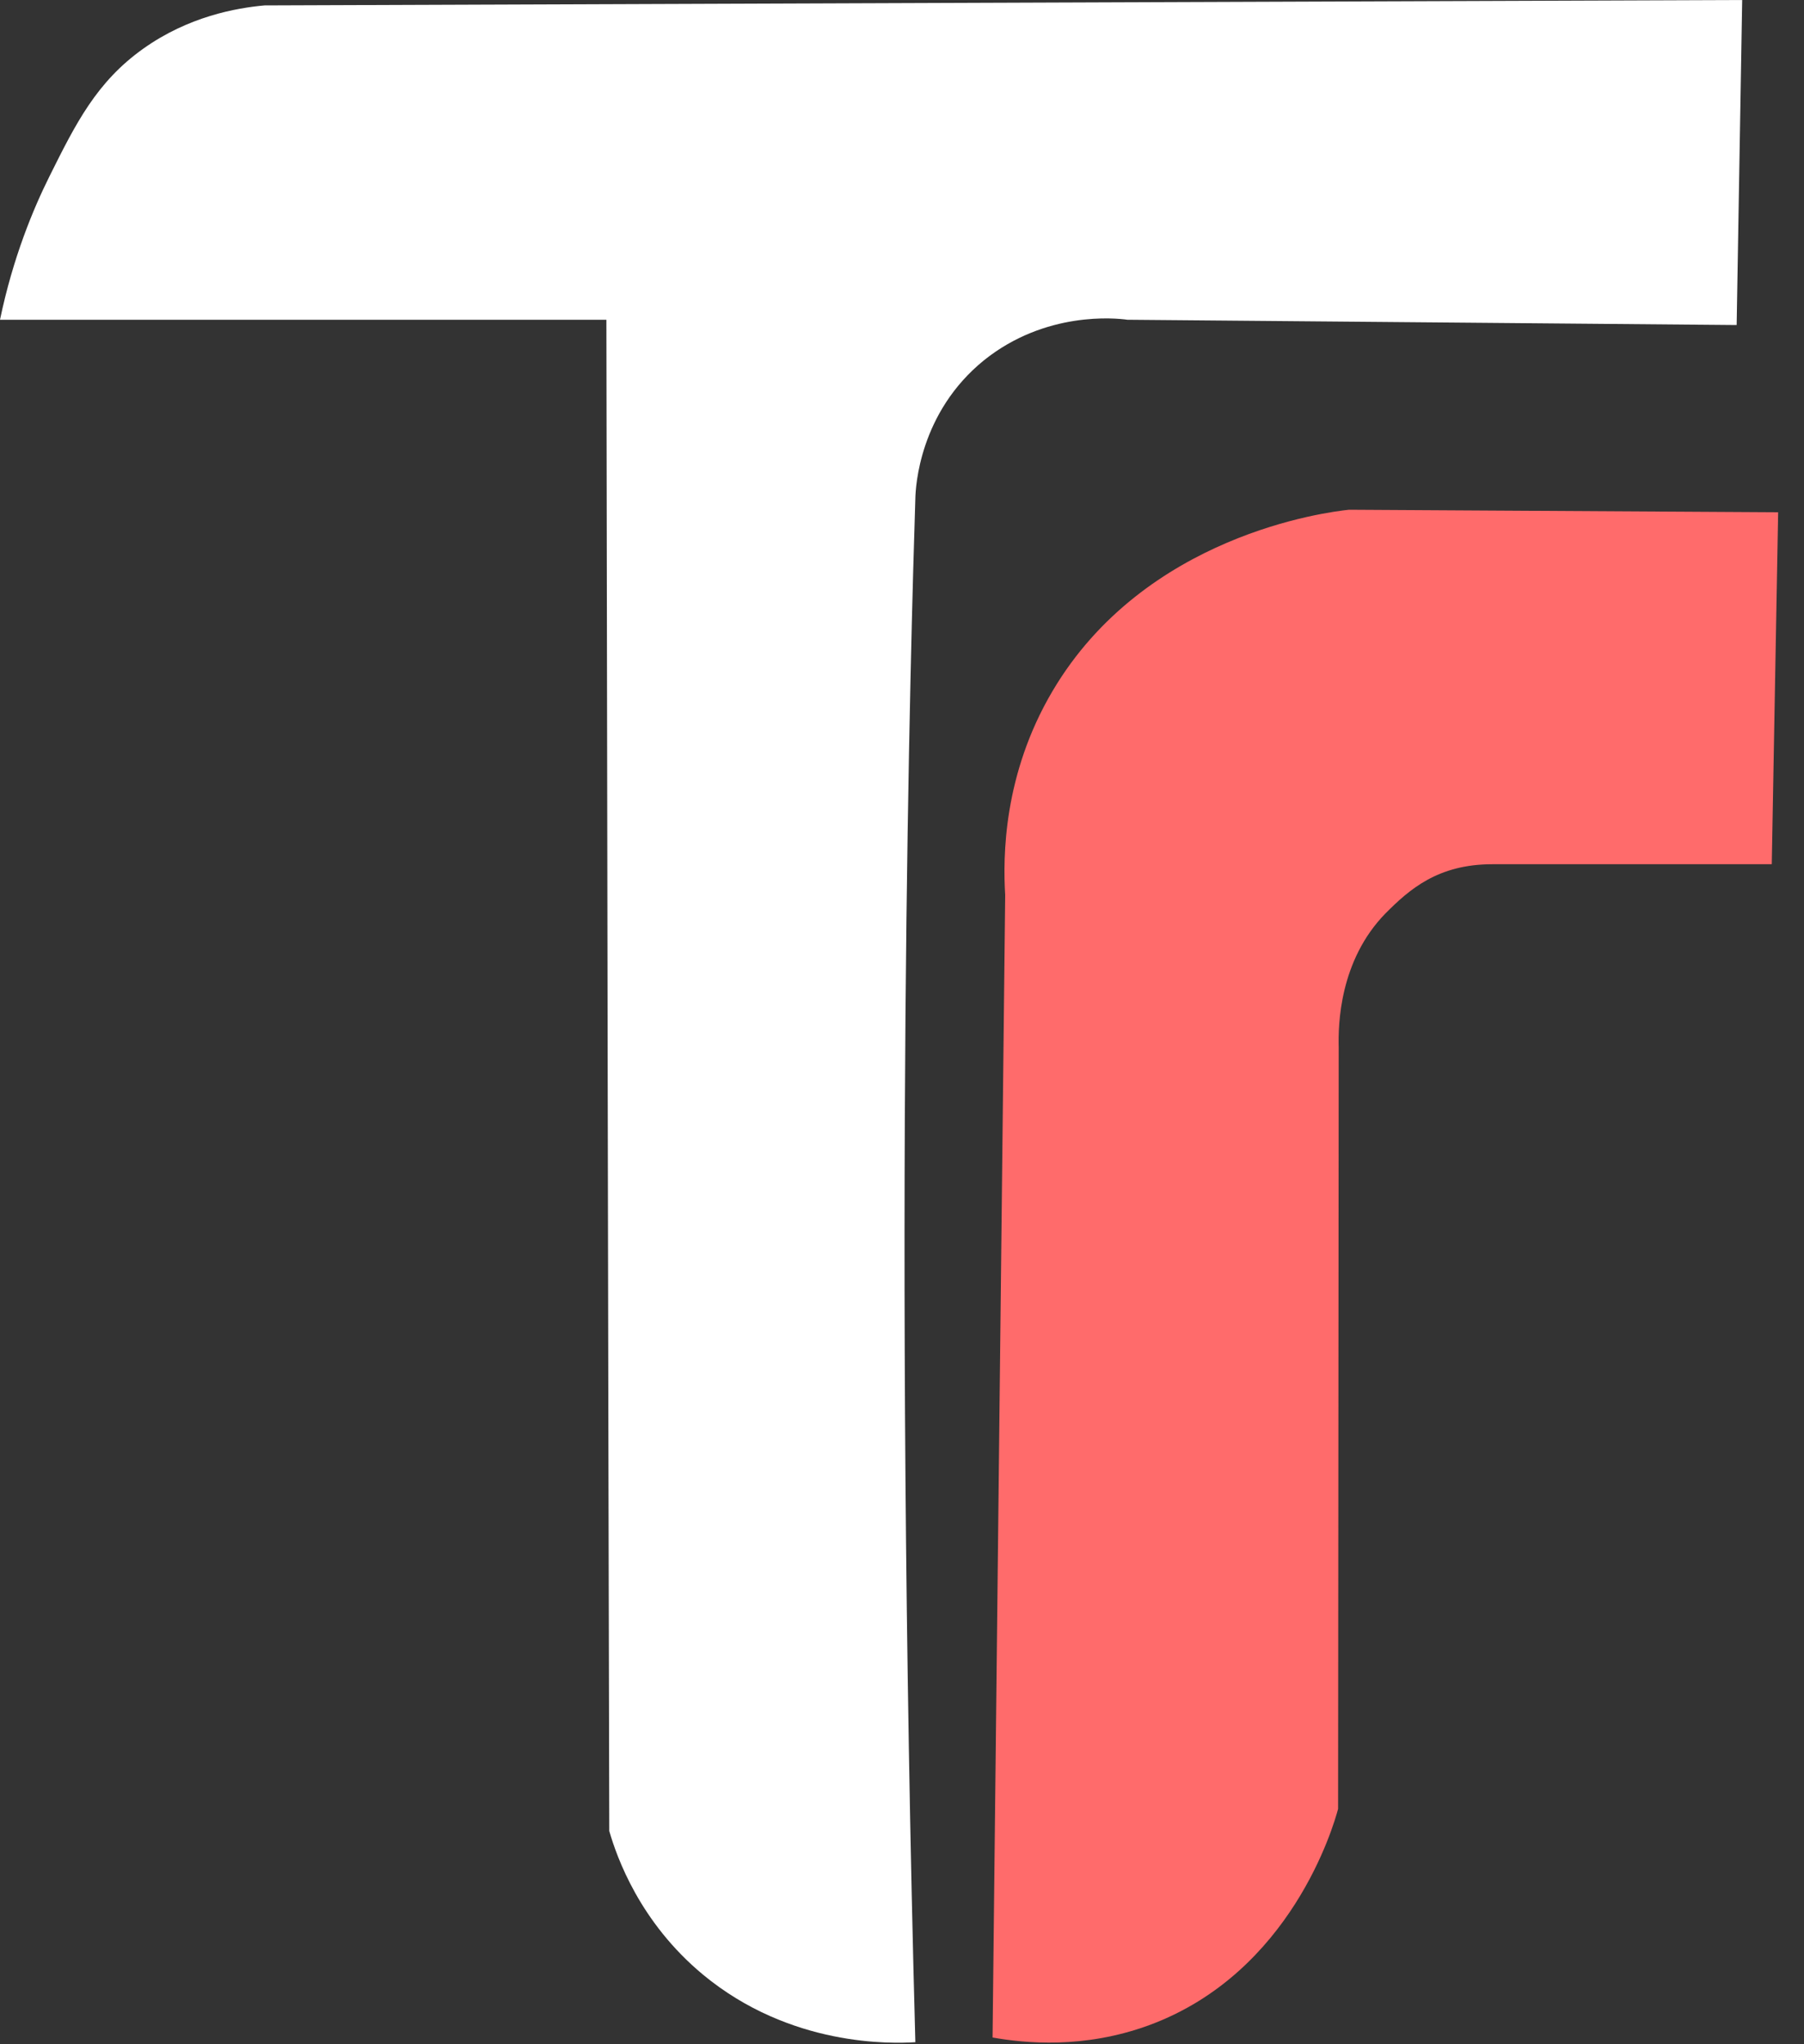 <?xml version="1.0" encoding="utf-8"?>
<svg xmlns="http://www.w3.org/2000/svg" fill="none" height="100%" overflow="visible" preserveAspectRatio="none" style="display: block;" viewBox="0 0 15 17" width="100%">
<rect x="0" y="0" width="15" height="17" fill="#333333" stroke="none"/>
<g id="Group">
<path d="M0 2.659H5.042C5.049 6.848 5.056 11.037 5.066 15.227C5.13 15.448 5.32 15.985 5.845 16.421C6.573 17.024 7.417 16.995 7.611 16.983C7.428 10.227 7.575 5.273 7.611 4.145C7.613 4.05 7.644 3.431 8.183 2.995C8.694 2.586 9.276 2.645 9.374 2.659C11.064 2.673 12.751 2.689 14.44 2.703L14.486 0L2.2 0.045C1.965 0.066 1.567 0.137 1.191 0.405C0.803 0.681 0.63 1.027 0.412 1.465C0.276 1.738 0.108 2.141 0 2.659Z" fill="white" id="Vector"/>
<path d="M8.253 16.944L8.358 7.444C8.339 7.126 8.341 6.443 8.751 5.748C9.518 4.448 11.033 4.258 11.217 4.239C12.406 4.246 13.597 4.253 14.785 4.26L14.732 7.187H12.408C11.955 7.187 11.718 7.397 11.519 7.597C11.138 7.988 11.126 8.518 11.131 8.711L11.126 15.043C11.088 15.187 10.735 16.404 9.559 16.84C9.012 17.042 8.519 16.991 8.253 16.944Z" fill="#FF6B6B" id="Vector_2"/>
</g>
</svg>